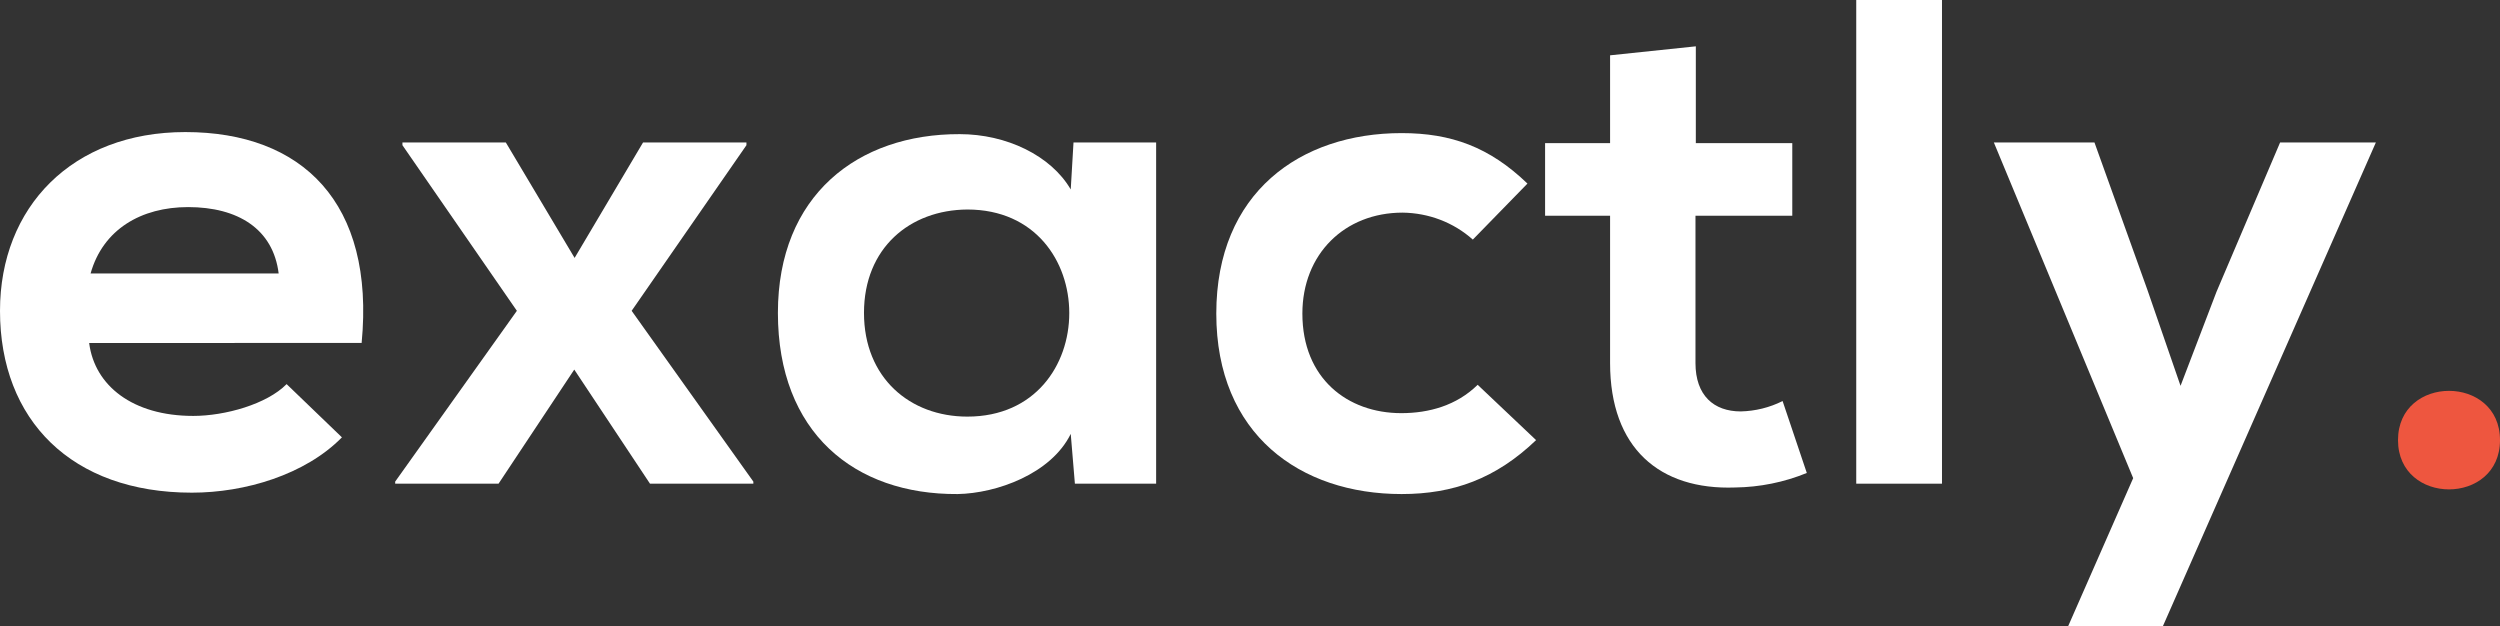 <?xml version="1.0" encoding="utf-8"?>
<!-- Generator: Adobe Illustrator 24.0.3, SVG Export Plug-In . SVG Version: 6.00 Build 0)  -->
<svg version="1.1" id="Layer_1" xmlns="http://www.w3.org/2000/svg" xmlns:xlink="http://www.w3.org/1999/xlink" x="0px" y="0px"
	 viewBox="0 0 723.1 181.1" style="enable-background:new 0 0 723.1 181.1;" xml:space="preserve">
<rect x="0" y="0" width="723.1" height="181.1" fill="#333333" stroke="none"/>
<style type="text/css">
	.st0{fill:#FFFFFF;}
	.st1{fill:#EE563F;}
</style>
<g>
	<path class="st0" d="M25.8,99.3c1.6,12.2,12.5,21,30.1,21c9.2,0,21.3-3.4,27-9.2l16,15.4c-10.6,10.8-28,16-43.4,16
		c-34.8,0-55.5-21-55.5-52.6c0-30,20.9-51.7,53.6-51.7c33.8,0,54.9,20.4,51,61H25.8L25.8,99.3z M80.6,79.1
		C79,66.2,68.8,59.9,54.4,59.9c-13.5,0-24.6,6.4-28.2,19.2H80.6z"/>
	<path class="st0" d="M186,41.2h29.9V42l-33.2,47.9l35.2,49.4v0.6H188l-21.9-33l-21.9,33h-29.9v-0.6l35.2-49.4L116.4,42v-0.8h29.9
		l19.9,33.4L186,41.2z"/>
	<path class="st0" d="M310.5,41.2h23.9v98.7h-23.5l-1.2-14.4c-5.7,11.6-21.5,17.2-32.7,17.4c-29.9,0.2-52-17.8-52-52.4
		c0-34,23.1-51.8,52.6-51.7c13.5,0,26.4,6.2,32.1,16L310.5,41.2z M249.9,90.5c0,18.8,13.3,30,29.9,30c39.3,0,39.3-59.9,0-59.9
		C263.2,60.7,249.9,71.7,249.9,90.5z"/>
	<path class="st0" d="M444.3,127.3c-11.7,11.2-24,15.6-38.9,15.6c-29.3,0-53.6-17.2-53.6-52.2s24.3-52.2,53.6-52.2
		c14.3,0,25.4,4,36.4,14.6L426,69.3c-5.6-5-12.8-7.7-20.3-7.8c-16.8,0-29,12-29,29.2c0,18.8,13.1,28.8,28.6,28.8
		c8,0,16-2.2,22.1-8.2L444.3,127.3z"/>
	<path class="st0" d="M490.5,13.4v28h27.9v21h-28V105c0,9.4,5.3,14,13.1,14c4.2-0.1,8.3-1.1,12.1-3l7,20.8
		c-6.6,2.7-13.6,4.1-20.7,4.2c-21.9,0.8-36.2-11.4-36.2-36V62.4h-18.8v-21h18.8V16L490.5,13.4z"/>
	<path class="st0" d="M561.7,0v139.9h-24.8V0H561.7z"/>
	<path class="st0" d="M687.2,41.2l-61.6,139.9h-27.4l18.8-42.8l-40.3-97.1h29.1l15.3,42.6l9.6,27.8l10.4-27.2l18.4-43.2L687.2,41.2z
		"/>
</g>
<path class="st1" d="M723.1,127.3c0,19-29.5,19-29.5,0S723.1,108.3,723.1,127.3z"/>
</svg>
